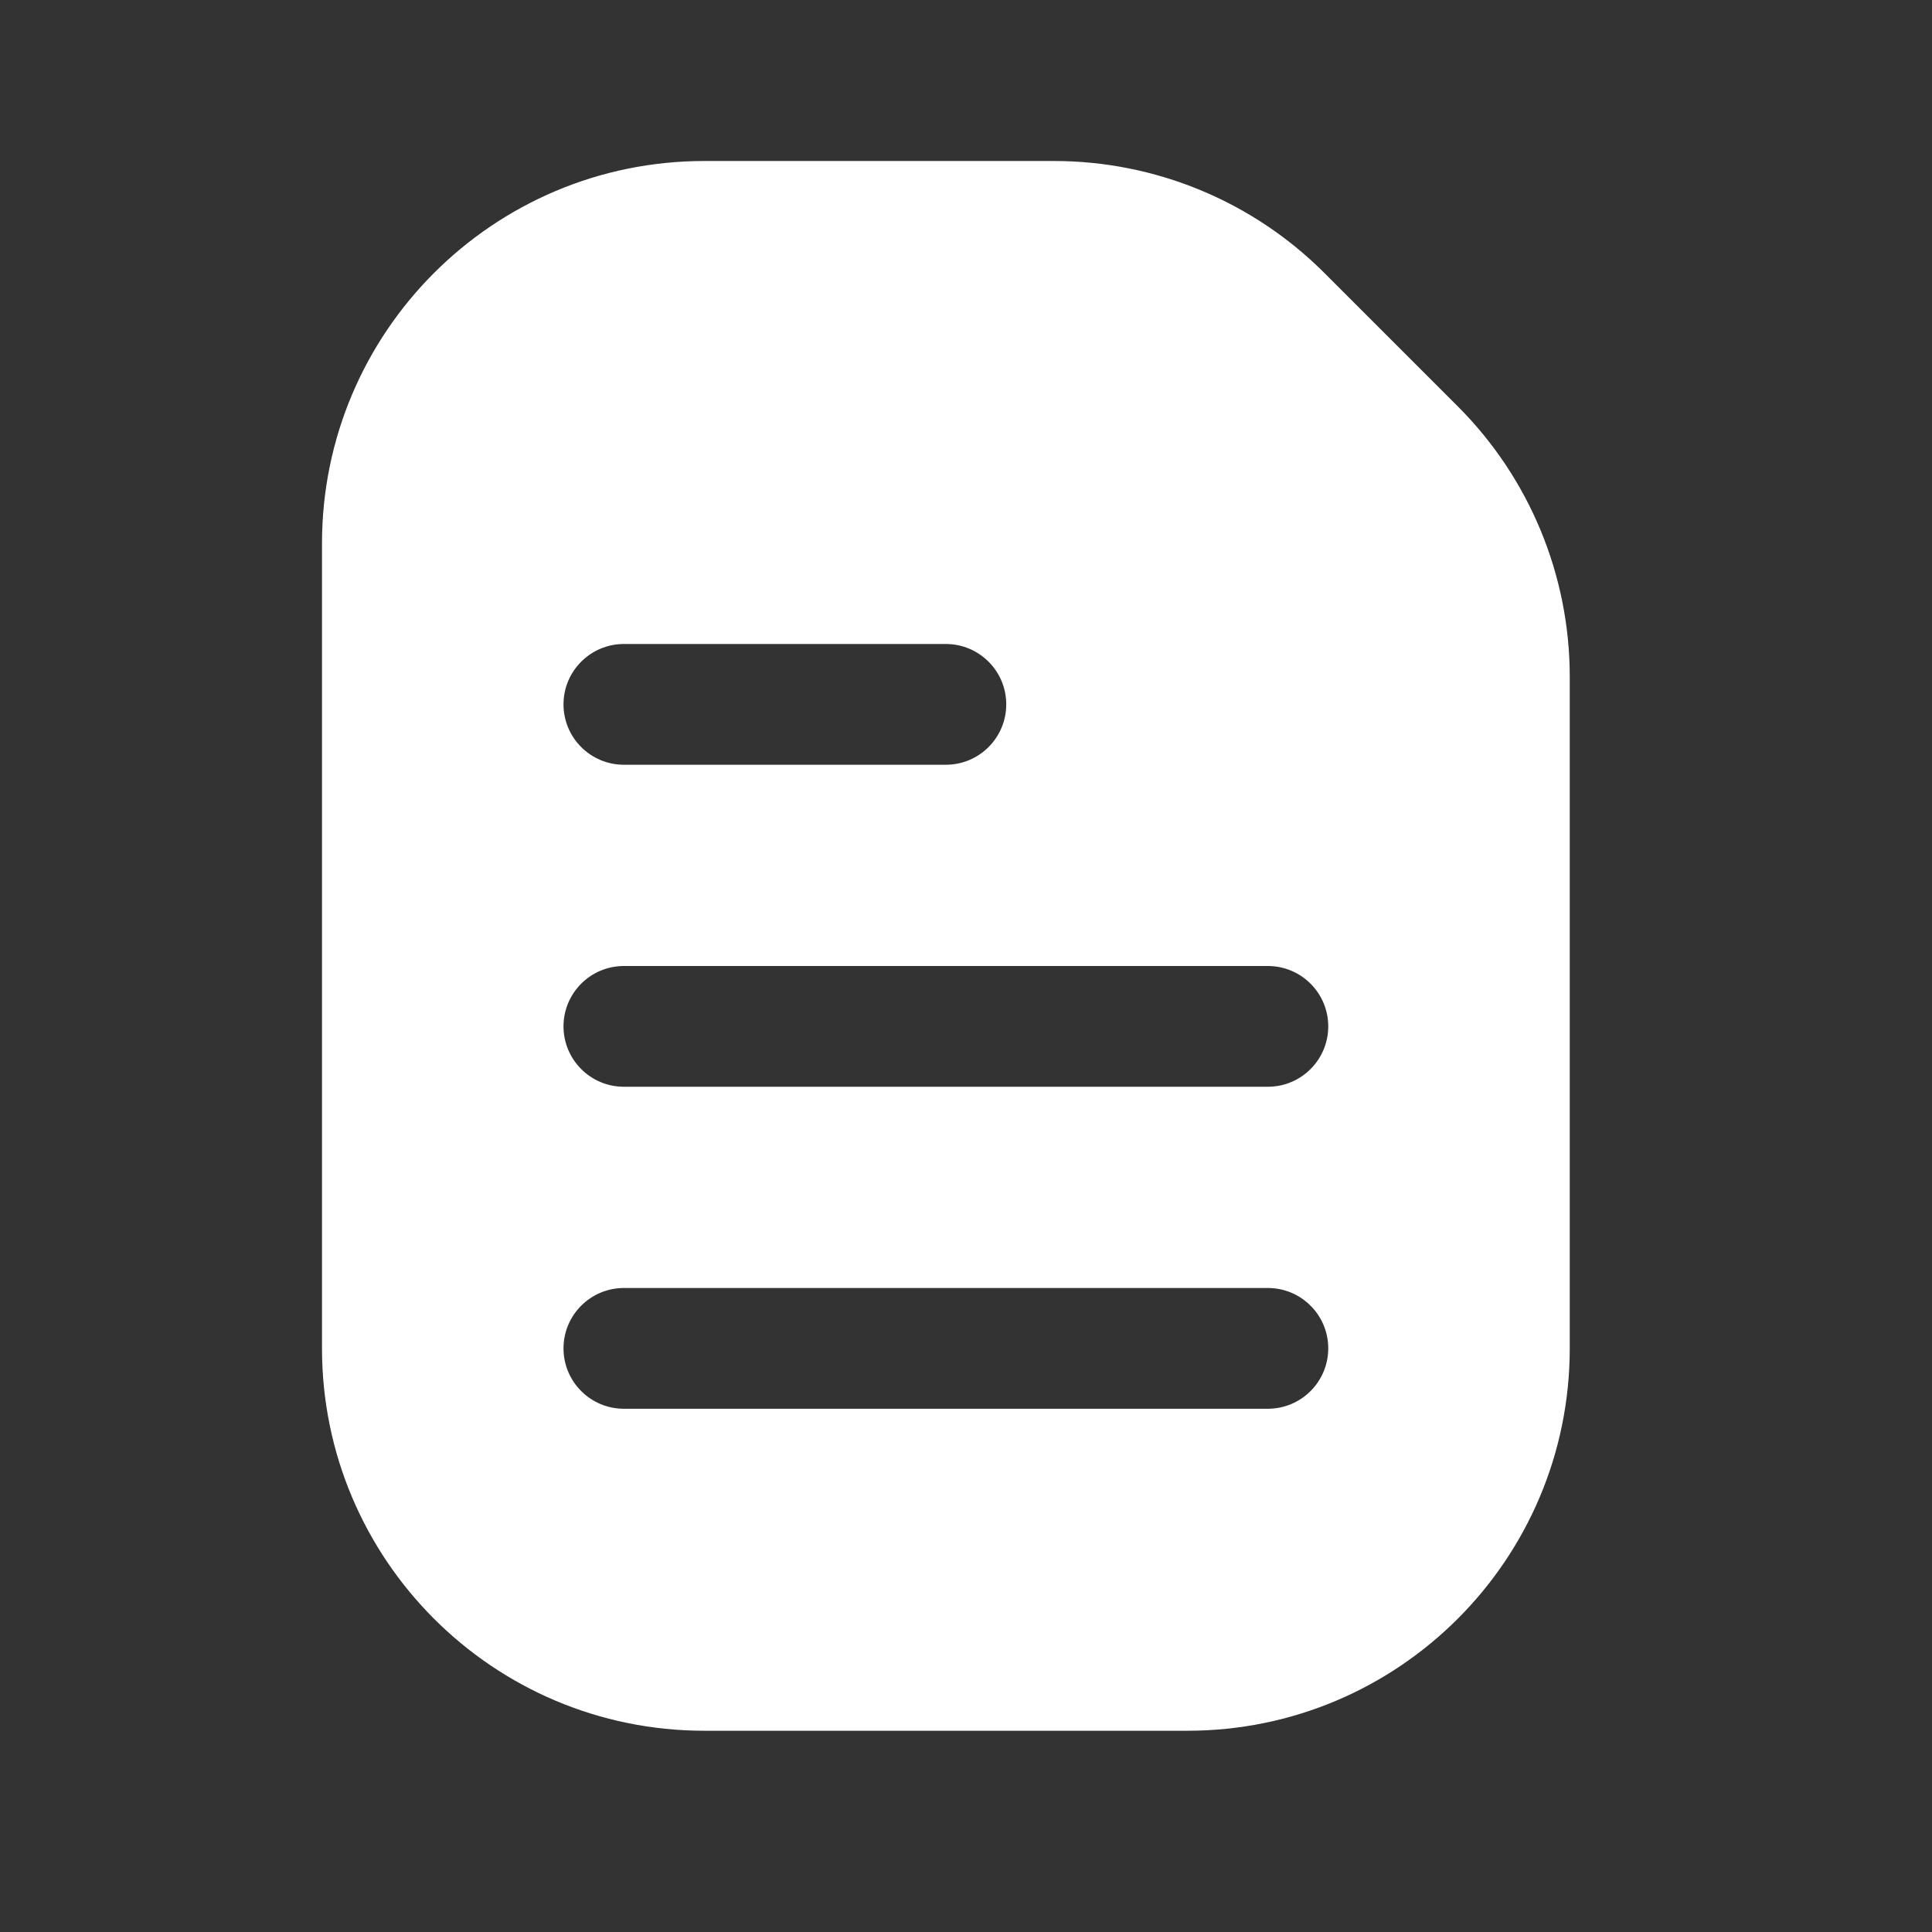 <svg xmlns="http://www.w3.org/2000/svg" width="24" height="24" viewBox="0 0 24 24" fill="none"><rect x="0" y="0" width="24" height="24" fill="#333333" stroke="none"/><path fill-rule="evenodd" clip-rule="evenodd" d="M8.75 2C6.127 2 4 4.127 4 6.75V16.75C4 19.373 6.127 21.5 8.75 21.5H14.75C17.373 21.5 19.5 19.373 19.5 16.75V8.407C19.5 7.147 19 5.939 18.109 5.048L16.452 3.391C15.561 2.5 14.353 2 13.093 2H8.75ZM7 8.75C7 8.336 7.336 8 7.75 8H11.75C12.164 8 12.5 8.336 12.5 8.75C12.5 9.164 12.164 9.5 11.75 9.5H7.75C7.336 9.5 7 9.164 7 8.75ZM7 12.75C7 12.336 7.336 12 7.75 12H15.75C16.164 12 16.5 12.336 16.5 12.75C16.5 13.164 16.164 13.5 15.75 13.5H7.75C7.336 13.5 7 13.164 7 12.75ZM7 16.75C7 16.336 7.336 16 7.75 16H15.75C16.164 16 16.5 16.336 16.5 16.75C16.5 17.164 16.164 17.5 15.75 17.5H7.75C7.336 17.5 7 17.164 7 16.75Z" fill="white"></path></svg>